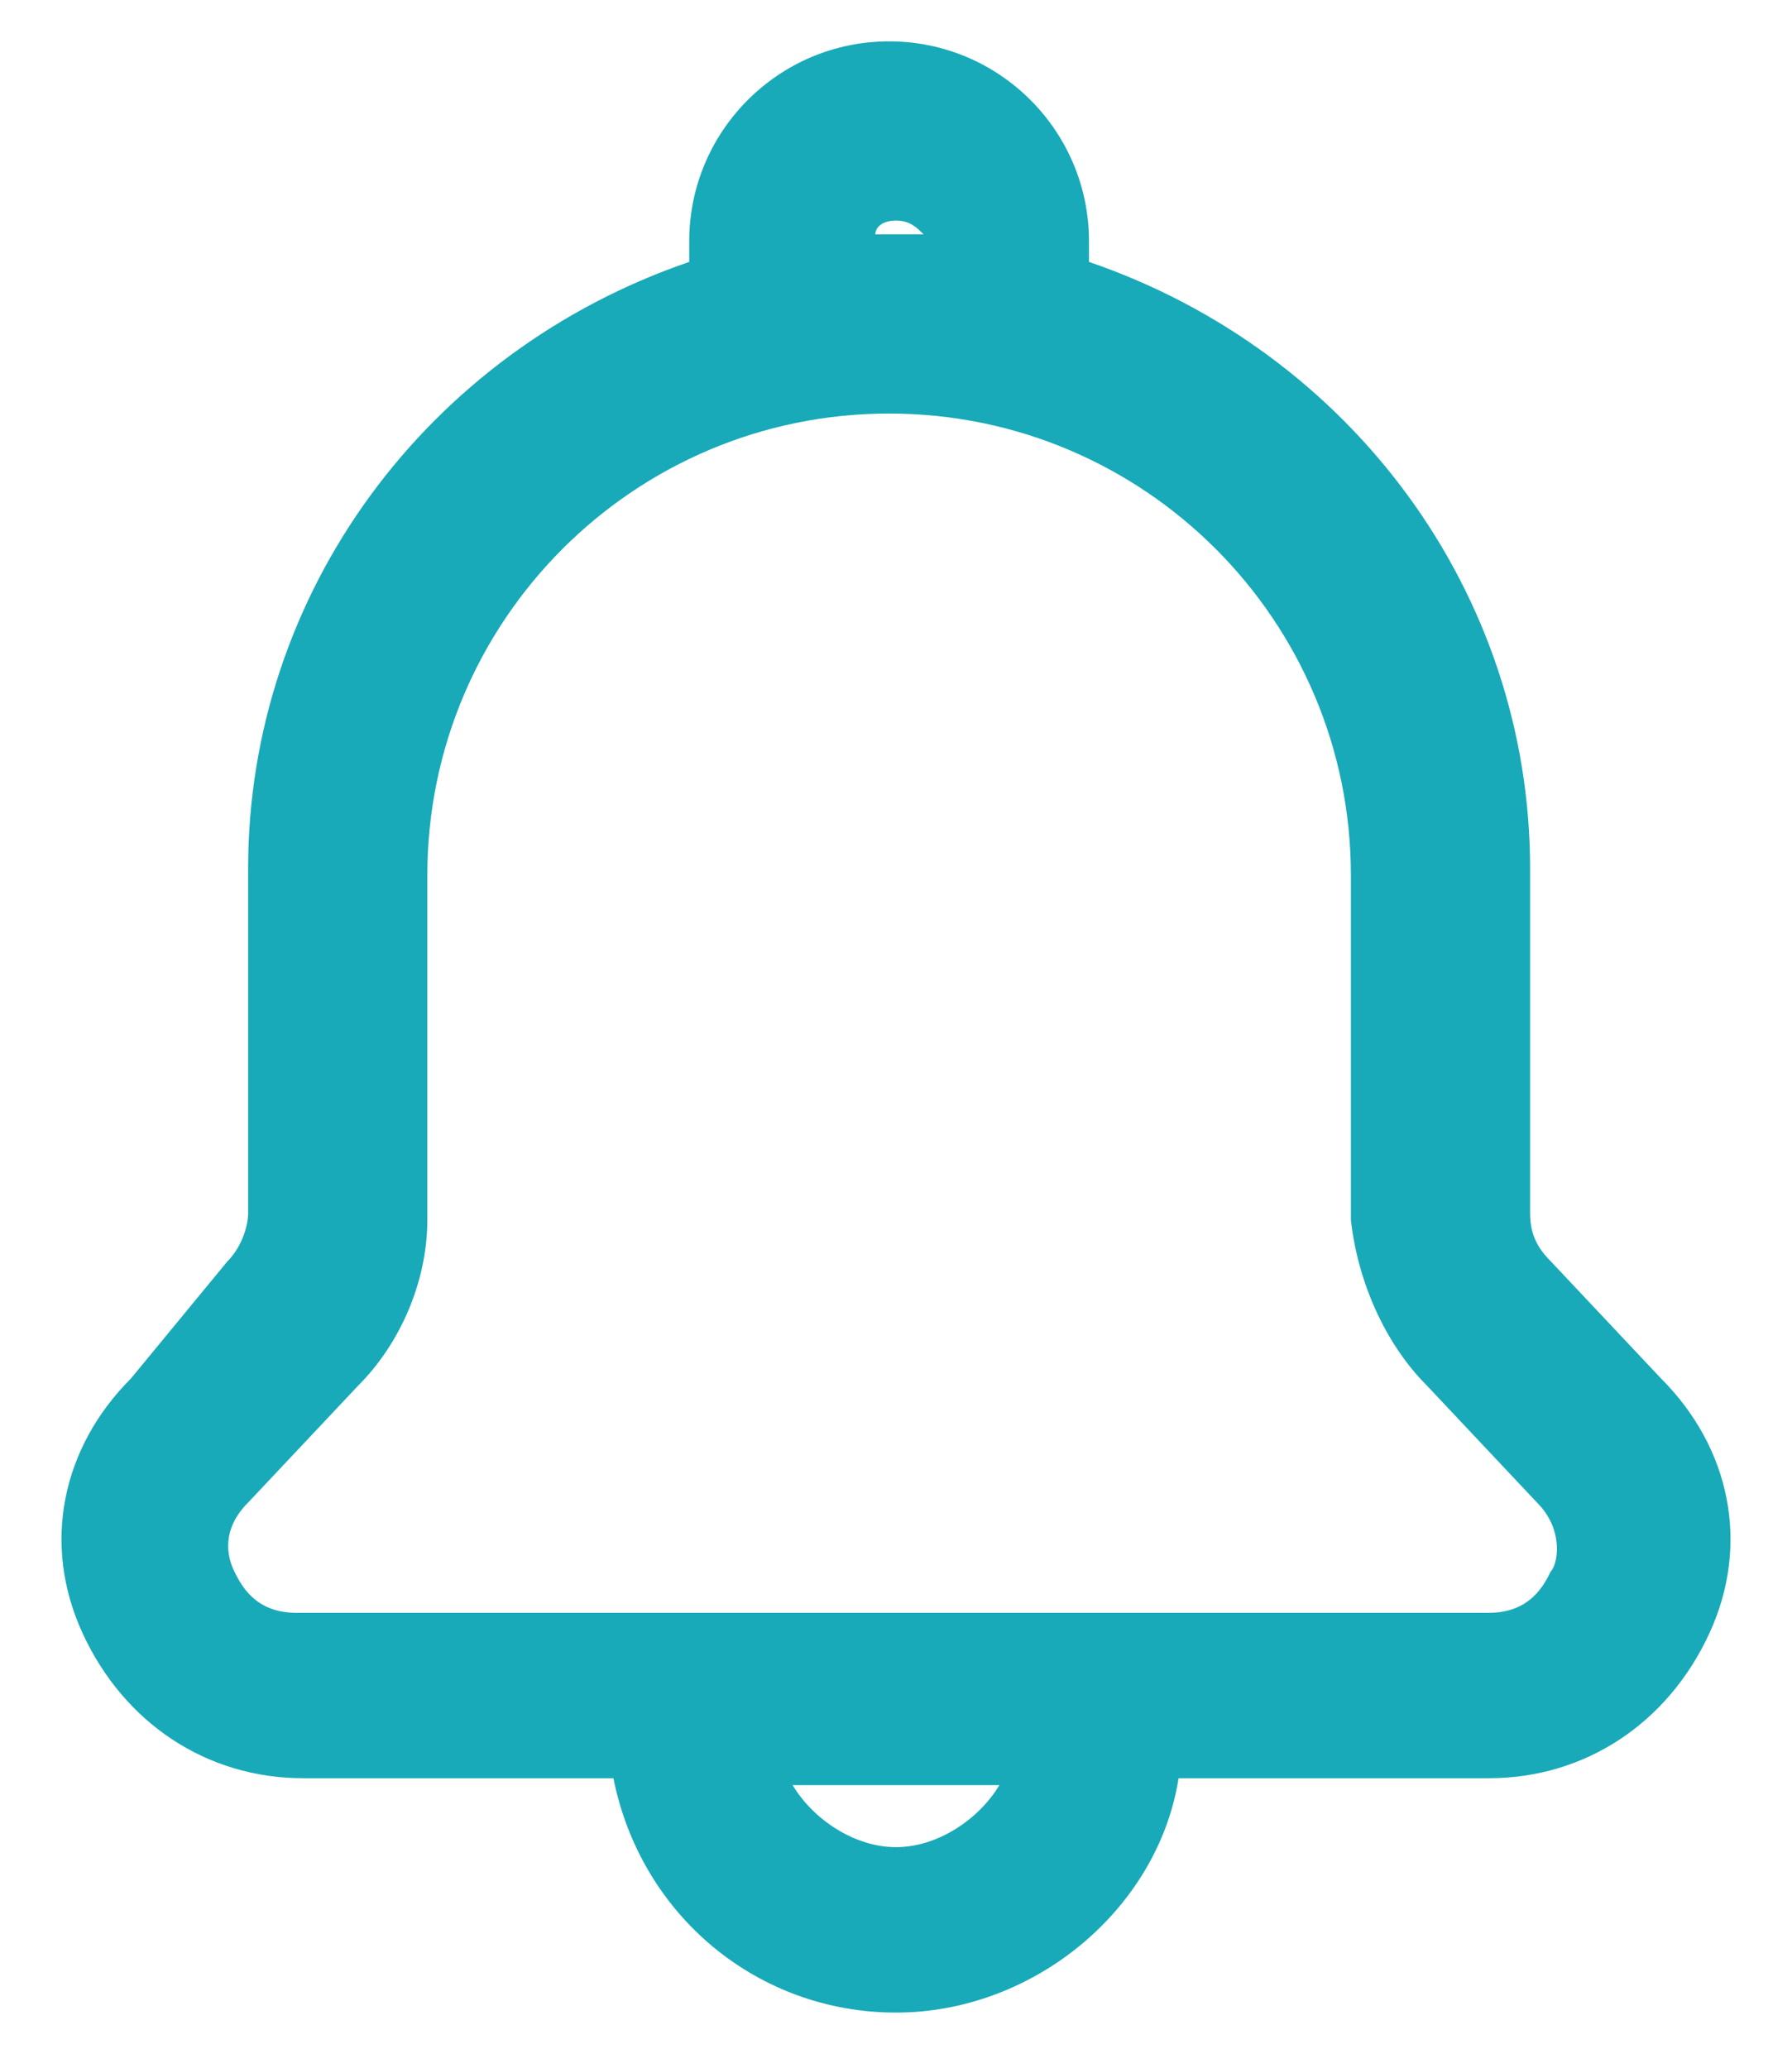 <?xml version="1.0" encoding="utf-8"?>
<!-- Generator: Adobe Illustrator 26.3.1, SVG Export Plug-In . SVG Version: 6.00 Build 0)  -->
<svg version="1.1" id="Capa_1" xmlns="http://www.w3.org/2000/svg" xmlns:xlink="http://www.w3.org/1999/xlink" x="0px" y="0px"
	 viewBox="0 0 26 30" style="enable-background:new 0 0 26 30;" xml:space="preserve">
<style type="text/css">
	.st0{fill:#18AAB8;}
</style>
<path class="st0" d="M24.1,20l-1.6-1.7c-0.2-0.2-0.3-0.4-0.3-0.7v-5c0-4-2.6-7.5-6.4-8.8c0-0.1,0-0.2,0-0.3c0-1.6-1.3-2.9-2.9-2.9
	c-1.6,0-2.9,1.3-2.9,2.9c0,0.1,0,0.2,0,0.3c-3.8,1.3-6.4,4.8-6.4,8.8v5c0,0.2-0.1,0.5-0.3,0.7L1.9,20c-1,1-1.3,2.4-0.7,3.7
	s1.8,2.1,3.2,2.1h4.5c0.4,2,2.1,3.4,4.1,3.4s3.8-1.5,4.1-3.4h4.5c1.4,0,2.6-0.8,3.2-2.1S25.1,21,24.1,20z M13,26.8
	c-0.6,0-1.2-0.4-1.5-0.9h3C14.2,26.4,13.6,26.8,13,26.8z M20.7,20.1l1.6,1.7c0.4,0.4,0.3,0.9,0.2,1c-0.1,0.2-0.3,0.6-0.9,0.6H4.3
	c-0.6,0-0.8-0.4-0.9-0.6c-0.1-0.2-0.2-0.6,0.2-1l1.6-1.7c0.6-0.6,1-1.5,1-2.4v-5c0-3.7,3-6.7,6.7-6.7s6.7,3,6.7,6.7v5
	C19.7,18.6,20.1,19.5,20.7,20.1z M13,3.2c0.2,0,0.3,0.1,0.4,0.2c-0.2,0-0.5,0-0.7,0C12.7,3.3,12.8,3.2,13,3.2z"/>
</svg>
